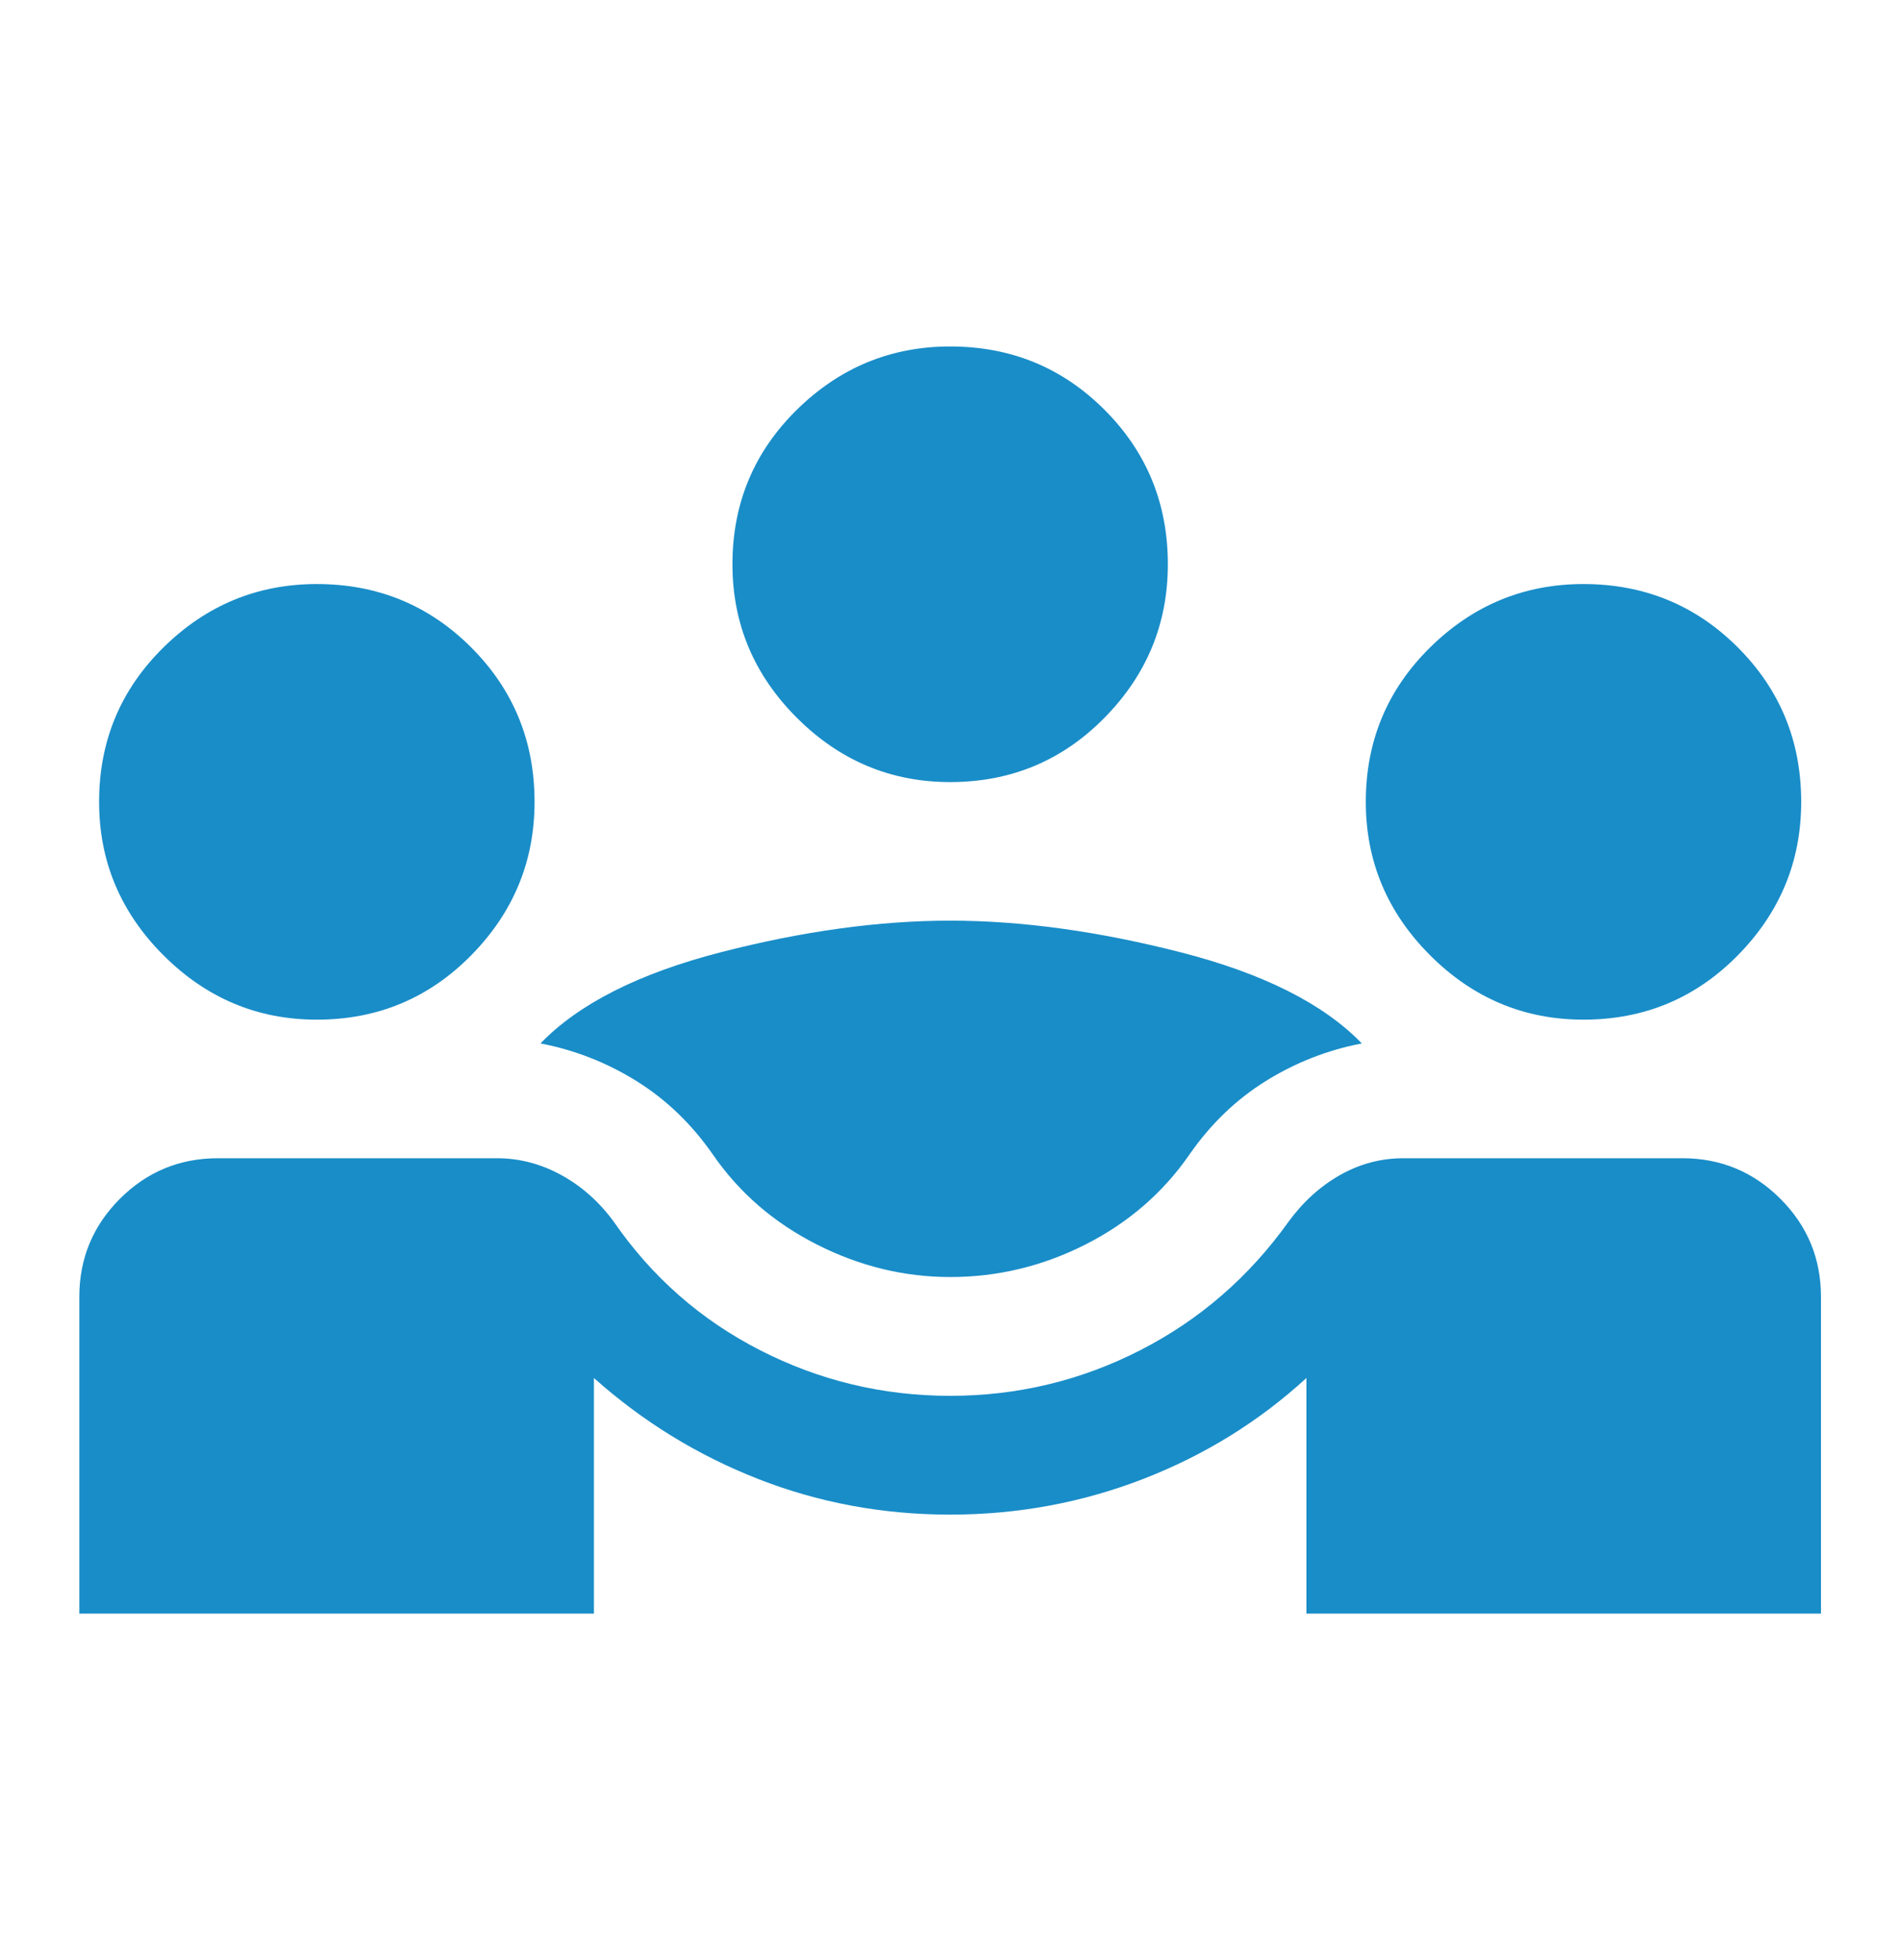 <svg width="32" height="33" viewBox="0 0 32 33" fill="none" xmlns="http://www.w3.org/2000/svg">
<path d="M1.336 27.167V21.833C1.336 21.189 1.564 20.639 2.019 20.183C2.475 19.728 3.025 19.5 3.669 19.5H8.369C8.747 19.5 9.108 19.594 9.453 19.783C9.797 19.972 10.091 20.233 10.336 20.567C10.98 21.5 11.803 22.222 12.803 22.733C13.803 23.244 14.869 23.5 16.003 23.5C17.136 23.5 18.203 23.244 19.203 22.733C20.203 22.222 21.036 21.5 21.703 20.567C21.947 20.233 22.236 19.972 22.569 19.783C22.903 19.594 23.258 19.5 23.636 19.5H28.336C28.98 19.5 29.53 19.728 29.986 20.183C30.442 20.639 30.669 21.189 30.669 21.833V27.167H22.003V23.2C21.203 23.933 20.286 24.5 19.253 24.9C18.219 25.3 17.136 25.5 16.003 25.5C14.869 25.5 13.791 25.3 12.769 24.9C11.747 24.5 10.825 23.933 10.003 23.2V27.167H1.336ZM16.003 21.5C15.225 21.5 14.475 21.317 13.753 20.95C13.03 20.583 12.447 20.078 12.003 19.433C11.647 18.922 11.219 18.511 10.719 18.2C10.219 17.889 9.68 17.678 9.103 17.567C9.747 16.9 10.758 16.389 12.136 16.033C13.514 15.678 14.803 15.5 16.003 15.5C17.203 15.5 18.497 15.678 19.886 16.033C21.275 16.389 22.291 16.9 22.936 17.567C22.358 17.678 21.819 17.889 21.319 18.2C20.819 18.511 20.392 18.922 20.036 19.433C19.591 20.078 19.008 20.583 18.286 20.95C17.564 21.317 16.803 21.5 16.003 21.5ZM5.336 17.167C4.336 17.167 3.475 16.805 2.753 16.083C2.03 15.361 1.669 14.5 1.669 13.5C1.669 12.478 2.03 11.611 2.753 10.9C3.475 10.189 4.336 9.833 5.336 9.833C6.358 9.833 7.225 10.189 7.936 10.9C8.647 11.611 9.003 12.478 9.003 13.5C9.003 14.5 8.647 15.361 7.936 16.083C7.225 16.805 6.358 17.167 5.336 17.167ZM26.669 17.167C25.669 17.167 24.808 16.805 24.086 16.083C23.364 15.361 23.003 14.5 23.003 13.5C23.003 12.478 23.364 11.611 24.086 10.9C24.808 10.189 25.669 9.833 26.669 9.833C27.692 9.833 28.558 10.189 29.269 10.9C29.98 11.611 30.336 12.478 30.336 13.5C30.336 14.5 29.98 15.361 29.269 16.083C28.558 16.805 27.692 17.167 26.669 17.167ZM16.003 13.167C15.003 13.167 14.142 12.806 13.419 12.083C12.697 11.361 12.336 10.5 12.336 9.5C12.336 8.478 12.697 7.611 13.419 6.9C14.142 6.189 15.003 5.833 16.003 5.833C17.025 5.833 17.892 6.189 18.603 6.9C19.314 7.611 19.669 8.478 19.669 9.5C19.669 10.5 19.314 11.361 18.603 12.083C17.892 12.806 17.025 13.167 16.003 13.167Z" fill="#198DC8"/>
</svg>
